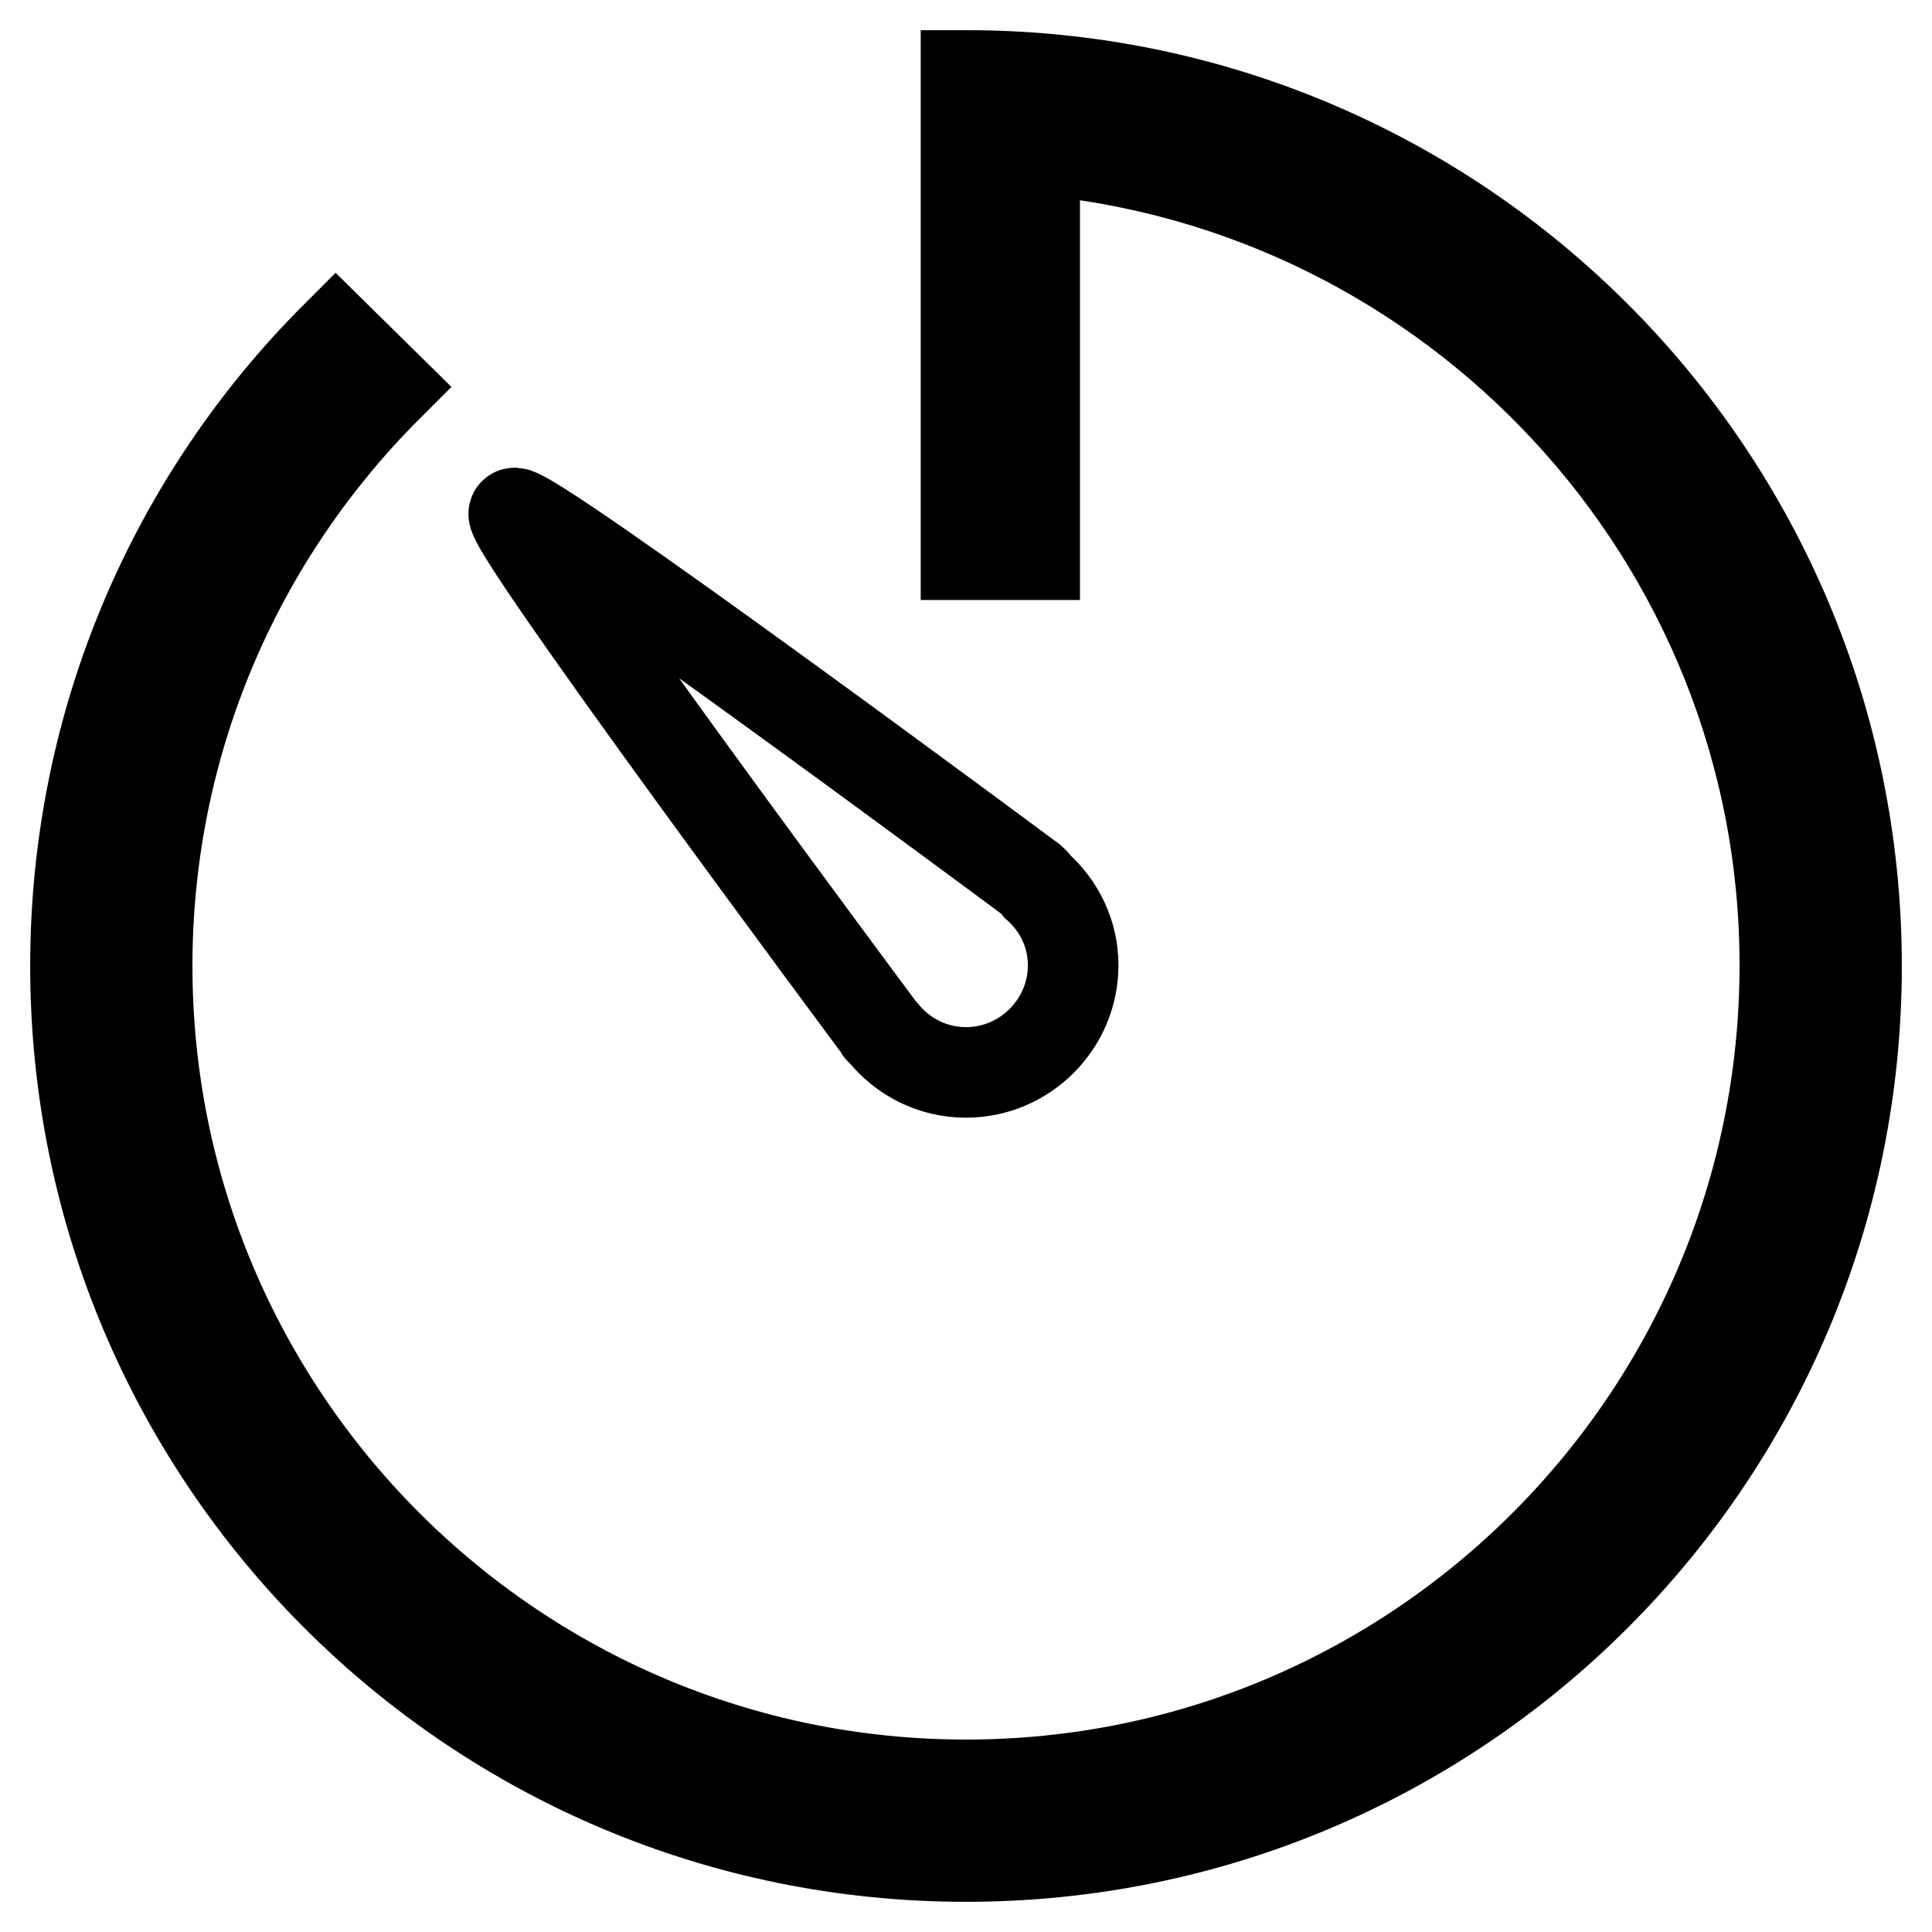<?xml version="1.0" encoding="utf-8"?>
<!-- Svg Vector Icons : http://www.onlinewebfonts.com/icon -->
<!DOCTYPE svg PUBLIC "-//W3C//DTD SVG 1.1//EN" "http://www.w3.org/Graphics/SVG/1.1/DTD/svg11.dtd">
<svg version="1.1" xmlns="http://www.w3.org/2000/svg" xmlns:xlink="http://www.w3.org/1999/xlink" x="0px" y="0px" viewBox="0 0 256 256" enable-background="new 0 0 256 256" xml:space="preserve">
<g> <path stroke-width="12" fill-opacity="0" stroke="#000000"  d="M117,136.8c2.6,3.2,6.5,5.3,11,5.3c7.8,0,14.2-6.4,14.2-14.2c0-4.1-1.8-7.8-4.7-10.4 c-0.3-0.4-0.7-0.9-1.2-1.2c0,0-66.8-49.6-68.2-48.3s48.4,68.2,48.4,68.2C116.5,136.4,116.8,136.6,117,136.8z M128.1,10L128.1,10 H128v63.5h9.1V19.8c55.5,4.7,99.4,51.3,99.4,108.1c0,59.9-48.6,108.6-108.5,108.6c-59.9,0-108.5-48.7-108.5-108.5 c0-30,12.2-57.1,31.8-76.7l-6.8-6.7C23.2,65.9,10,95.4,10,128c0,65.2,52.8,118,118,118c65.2,0,118-52.8,118-118 C246,62.8,193.2,10,128.1,10z"/></g>
</svg>